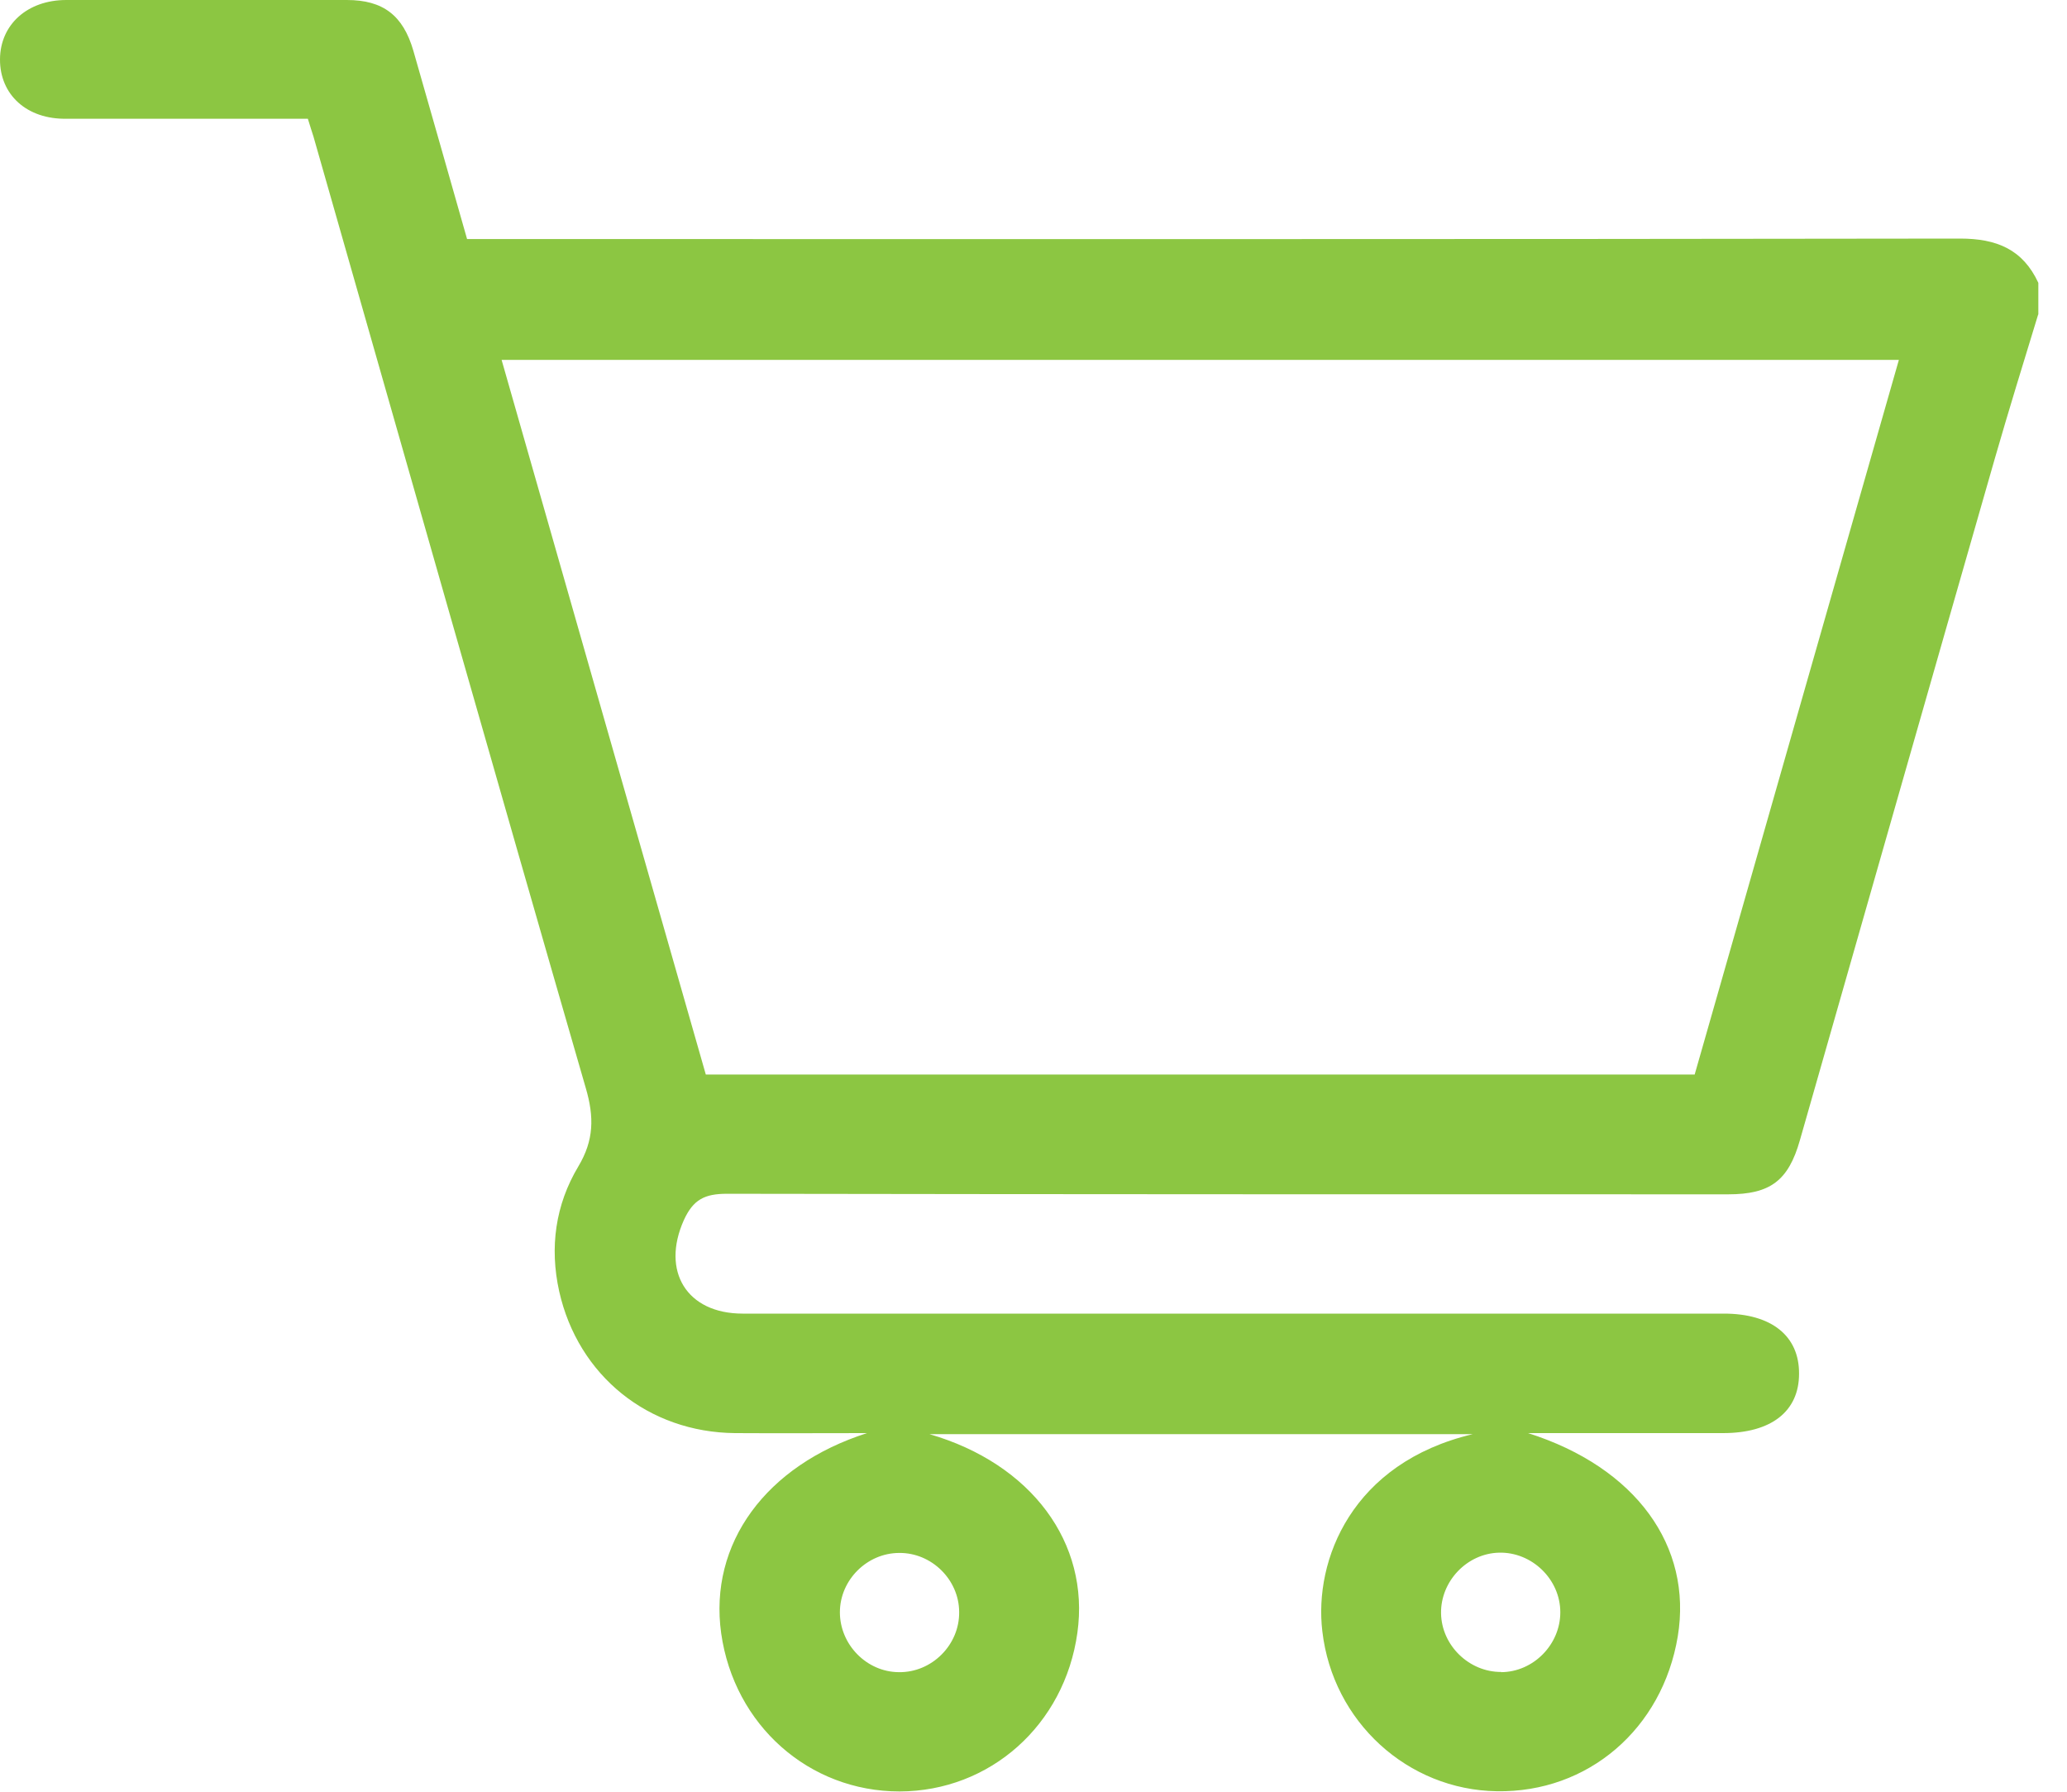 <svg width="30" height="26" viewBox="0 0 30 26" fill="none" xmlns="http://www.w3.org/2000/svg">
<g clip-path="url(#clip0_1654_160)">
<path d="M29.581 4.565C29.369 5.259 29.154 5.954 28.953 6.652C28.006 9.951 27.066 13.249 26.123 16.547C25.956 17.134 25.692 17.331 25.083 17.331C20.239 17.331 15.396 17.331 10.552 17.323C10.229 17.323 10.062 17.405 9.925 17.706C9.594 18.445 9.965 19.062 10.779 19.062C15.526 19.062 20.273 19.062 25.02 19.062C25.71 19.062 26.115 19.385 26.111 19.935C26.111 20.481 25.707 20.796 25.008 20.796C24.087 20.796 23.162 20.796 22.178 20.796C23.745 21.294 24.566 22.438 24.351 23.745C24.128 25.09 23.047 26.015 21.725 25.993C20.432 25.974 19.344 24.986 19.192 23.671C19.069 22.639 19.619 21.227 21.376 20.811H13.49C14.972 21.242 15.819 22.39 15.637 23.693C15.451 25.031 14.371 25.993 13.056 25.996C11.741 25.996 10.656 25.034 10.467 23.701C10.285 22.397 11.117 21.264 12.584 20.796C11.945 20.796 11.306 20.8 10.668 20.796C9.412 20.785 8.391 19.964 8.116 18.739C7.975 18.103 8.06 17.483 8.394 16.926C8.621 16.547 8.625 16.209 8.502 15.789C7.172 11.191 5.865 6.585 4.55 1.983C4.528 1.909 4.502 1.839 4.468 1.723C4.379 1.723 4.275 1.723 4.175 1.723C3.105 1.723 2.039 1.723 0.969 1.723C0.39 1.735 -0.004 1.374 2.60564e-05 0.858C0.004 0.357 0.397 0 0.962 0C2.318 0 3.677 0 5.033 0C5.56 0 5.85 0.223 5.999 0.735C6.259 1.638 6.515 2.544 6.779 3.469H7.161C14.255 3.469 21.354 3.473 28.448 3.462C28.979 3.462 29.358 3.618 29.584 4.104V4.565H29.581ZM24.596 15.593C25.588 12.123 26.572 8.673 27.56 5.222H7.28C8.272 8.699 9.26 12.149 10.244 15.593H24.6H24.596ZM13.052 22.535C12.584 22.535 12.19 22.928 12.19 23.396C12.19 23.864 12.577 24.262 13.045 24.265C13.524 24.273 13.929 23.868 13.921 23.389C13.918 22.921 13.52 22.531 13.052 22.535ZM21.788 24.265C22.256 24.262 22.646 23.864 22.646 23.396C22.646 22.917 22.234 22.52 21.758 22.531C21.29 22.542 20.908 22.947 20.915 23.411C20.923 23.879 21.324 24.265 21.788 24.262V24.265Z" fill="#8CC642"/>
</g>
<defs>
<clipPath id="clip0_1654_160">
<rect width="29.581" height="26" fill="white"/>
</clipPath>
</defs>
</svg>
